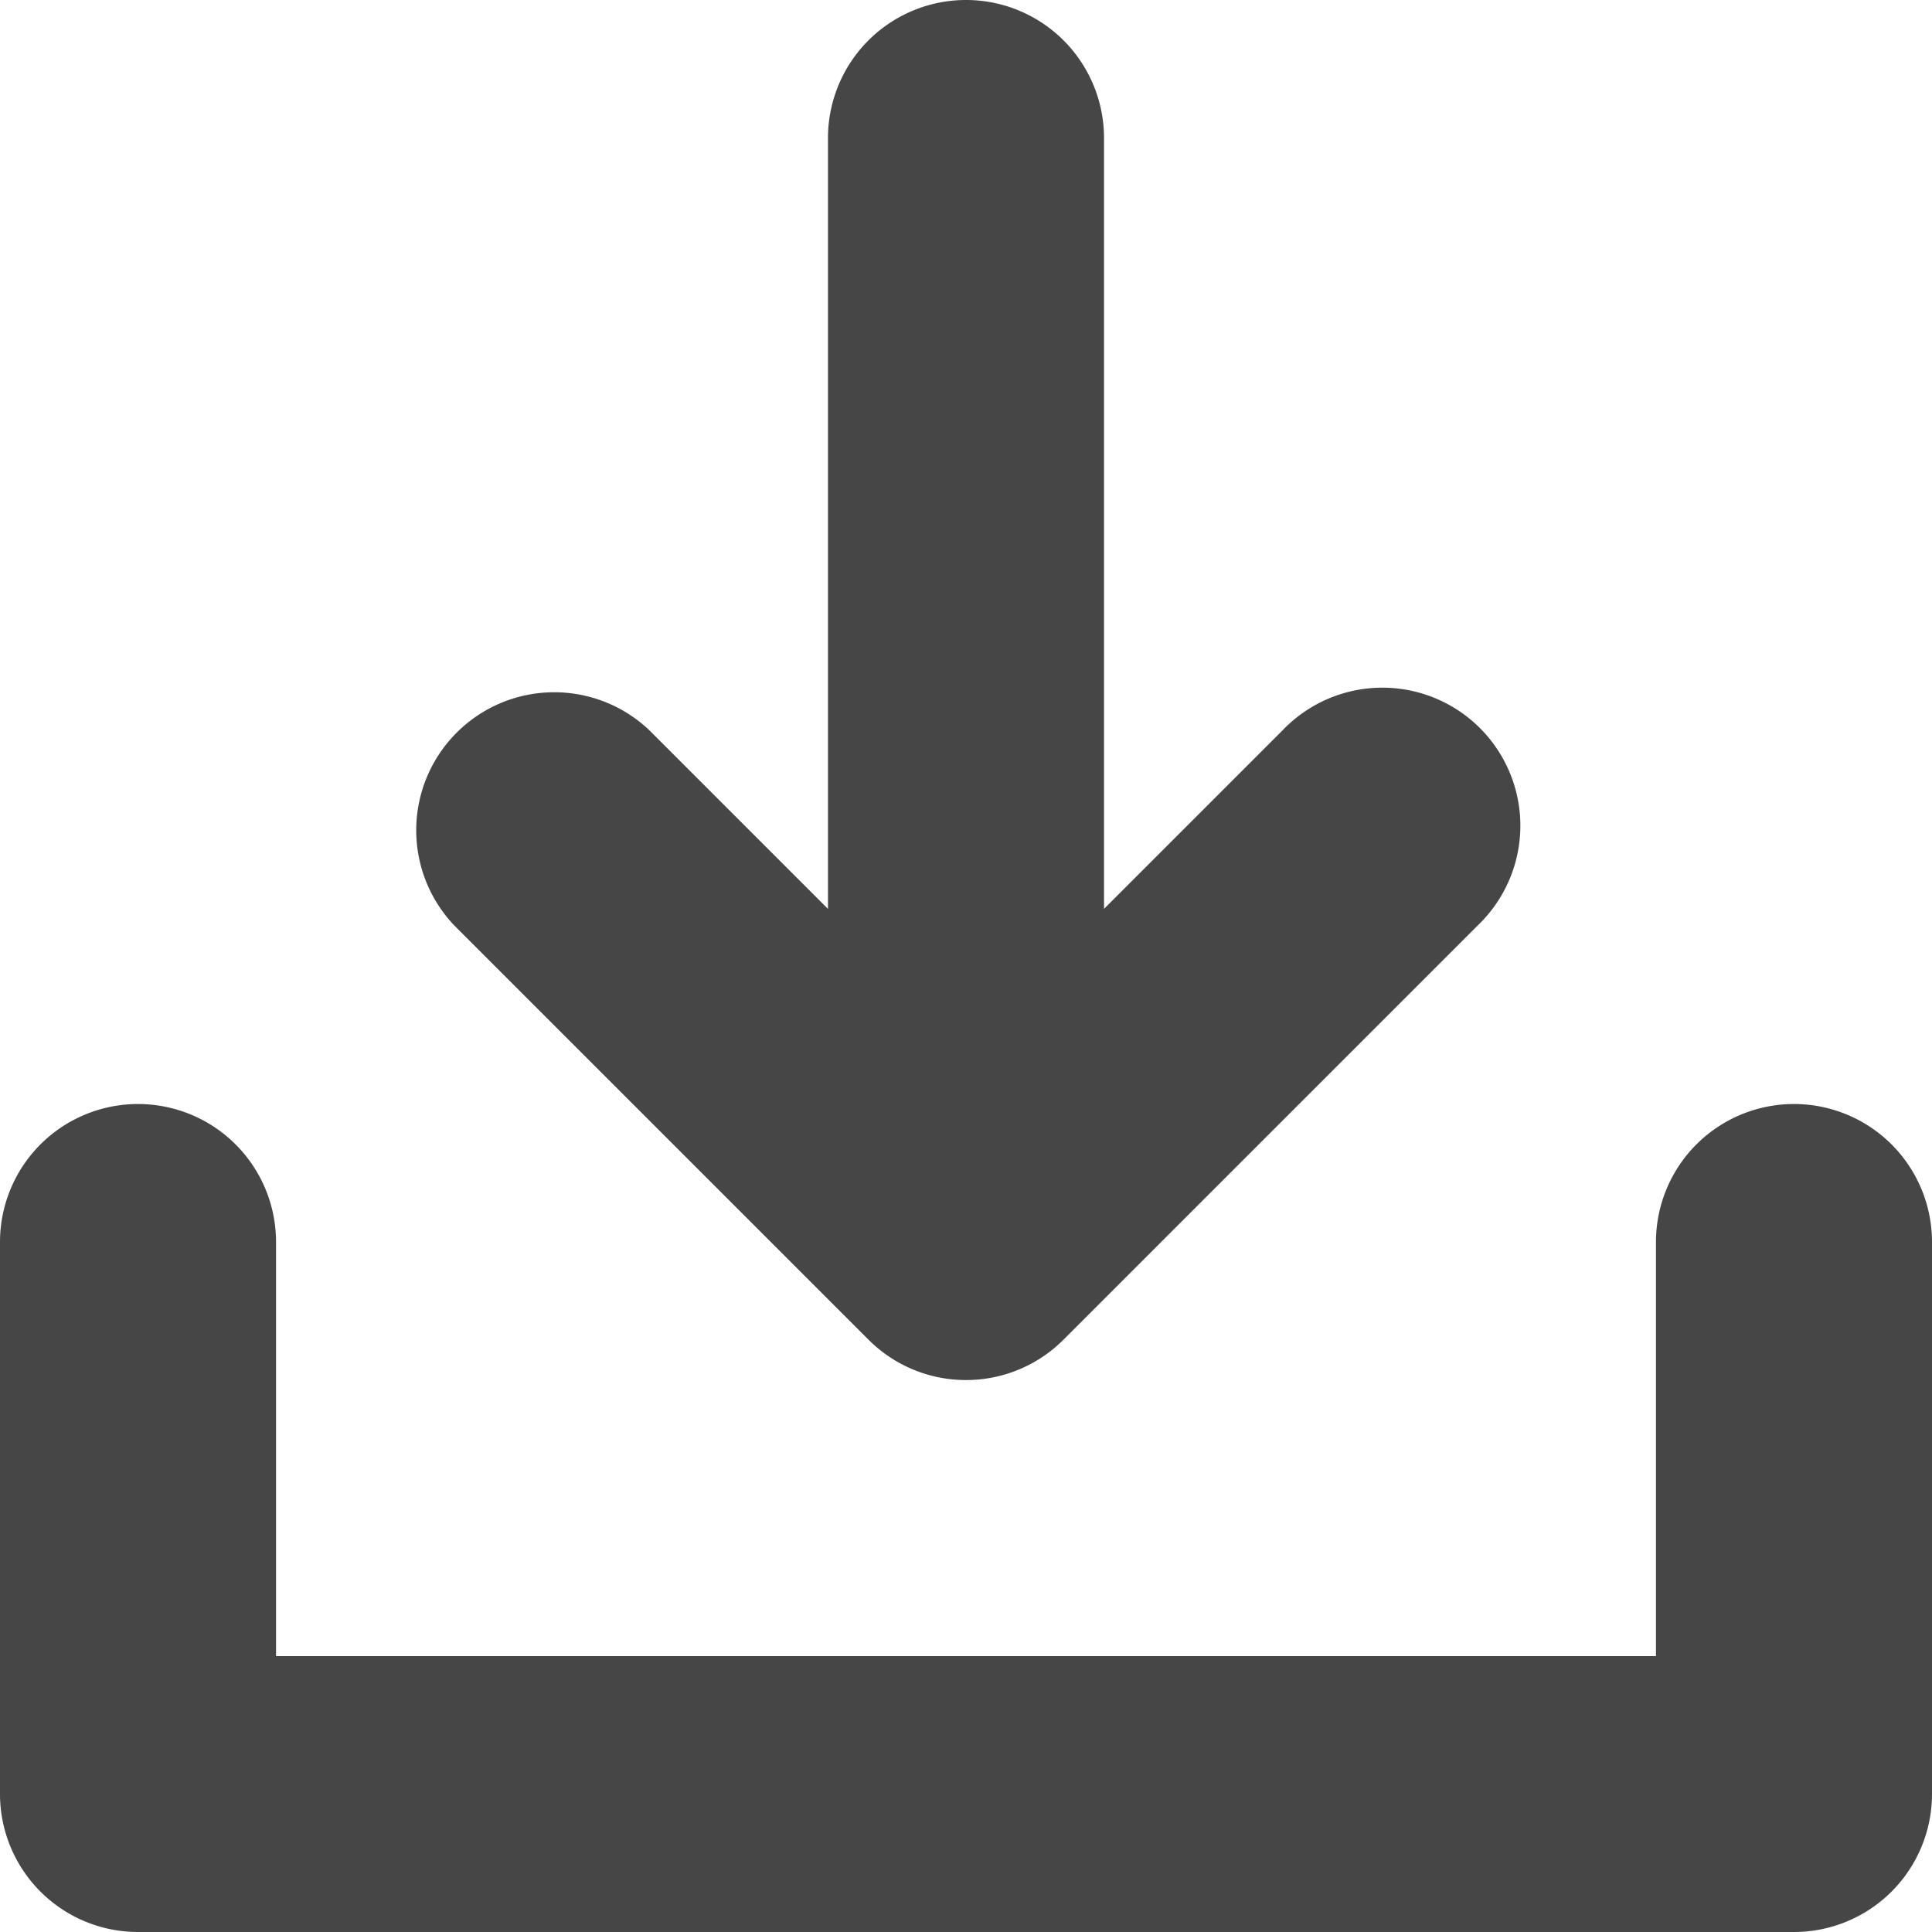 <svg xmlns="http://www.w3.org/2000/svg" width="16" height="16" viewBox="0 0 16 16"><path d="M15.857,17H2.143A1.143,1.143,0,0,1,1,15.857V11.286a1.143,1.143,0,0,1,2.286,0v3.429H14.714V11.286a1.143,1.143,0,0,1,2.286,0v4.571A1.143,1.143,0,0,1,15.857,17ZM9,11.286a1.143,1.143,0,0,1-1.143-1.143v-8a1.143,1.143,0,1,1,2.286,0v8A1.143,1.143,0,0,1,9,11.286Zm0,1.143a1.14,1.14,0,0,1-.808-.335L4.763,8.665A1.143,1.143,0,0,1,6.379,7.049L9,9.67l2.621-2.621a1.143,1.143,0,1,1,1.616,1.616L9.808,12.094A1.14,1.14,0,0,1,9,12.429Z" transform="translate(-1 -1)" fill="#464646"/></svg>